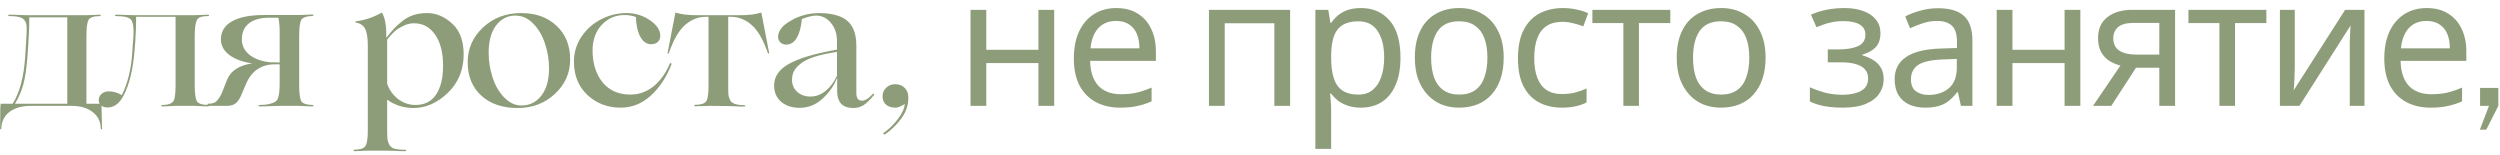 <?xml version="1.0" encoding="UTF-8"?> <svg xmlns="http://www.w3.org/2000/svg" width="307" height="19" viewBox="0 0 307 19" fill="none"><path d="M12.464 12.736V12.824C12.464 13.147 12.471 13.535 12.486 13.99C12.515 14.899 12.53 15.501 12.53 15.794C12.53 15.838 12.508 15.875 12.464 15.904C12.42 15.889 12.39 15.853 12.376 15.794C12.361 14.929 12.024 14.247 11.364 13.748C10.718 13.249 9.86 13 8.79 13H3.752C2.681 13 1.816 13.249 1.156 13.748C0.51 14.247 0.18 14.929 0.166 15.794C0.166 15.838 0.144 15.875 0.1 15.904C0.056 15.889 0.026 15.853 0.012 15.794C0.012 15.046 0.019 14.445 0.034 13.99C0.034 13.799 0.034 13.609 0.034 13.418C0.048 13.242 0.056 13.103 0.056 13C0.07 12.912 0.078 12.853 0.078 12.824V12.736H1.552C2.417 11.387 2.93 9.458 3.092 6.95L3.158 5.938C3.202 5.19 3.231 4.677 3.246 4.398C3.275 3.973 3.282 3.606 3.268 3.298C3.253 2.99 3.18 2.741 3.048 2.55C2.93 2.345 2.718 2.198 2.41 2.11C2.116 2.022 1.698 1.978 1.156 1.978C1.097 1.978 1.053 1.963 1.024 1.934C0.994 1.905 0.994 1.875 1.024 1.846C1.053 1.817 1.097 1.802 1.156 1.802C1.566 1.802 2.05 1.817 2.608 1.846C3.165 1.861 3.458 1.868 3.488 1.868H10.506C10.52 1.868 10.74 1.861 11.166 1.846C11.591 1.817 11.958 1.802 12.266 1.802C12.31 1.802 12.339 1.817 12.354 1.846C12.368 1.875 12.368 1.905 12.354 1.934C12.339 1.963 12.31 1.978 12.266 1.978C11.503 1.978 11.034 2.139 10.858 2.462C10.696 2.785 10.616 3.43 10.616 4.398V12.736H12.464ZM1.838 12.736H8.262V2.132H3.598C3.598 3.32 3.546 4.581 3.444 5.916L3.378 6.884C3.26 8.409 3.084 9.59 2.85 10.426C2.6 11.277 2.263 12.047 1.838 12.736ZM25.564 12.89C25.608 12.89 25.637 12.905 25.652 12.934C25.667 12.963 25.667 12.993 25.652 13.022C25.637 13.051 25.608 13.066 25.564 13.066C25.256 13.066 24.889 13.051 24.464 13.022C24.053 13.007 23.841 13 23.826 13H21.67C21.655 13 21.435 13.007 21.01 13.022C20.599 13.051 20.24 13.066 19.932 13.066C19.888 13.066 19.851 13.051 19.822 13.022C19.807 12.993 19.807 12.963 19.822 12.934C19.851 12.905 19.888 12.89 19.932 12.89C20.709 12.89 21.186 12.692 21.362 12.296C21.494 11.959 21.56 11.343 21.56 10.448V2.066H16.72C16.72 3.078 16.683 4.112 16.61 5.168L16.522 6.224C16.331 8.556 15.884 10.389 15.18 11.724C14.681 12.707 14.021 13.198 13.2 13.198C12.877 13.198 12.613 13.11 12.408 12.934C12.217 12.758 12.122 12.545 12.122 12.296C12.122 11.988 12.239 11.731 12.474 11.526C12.709 11.321 13.002 11.218 13.354 11.218C13.911 11.218 14.447 11.372 14.96 11.68C15.679 10.228 16.104 8.512 16.236 6.532L16.302 5.52C16.317 5.241 16.346 4.867 16.39 4.398C16.434 3.43 16.346 2.785 16.126 2.462C15.906 2.139 15.29 1.978 14.278 1.978C14.219 1.978 14.175 1.963 14.146 1.934C14.117 1.905 14.117 1.875 14.146 1.846C14.175 1.817 14.219 1.802 14.278 1.802C14.689 1.802 15.173 1.817 15.73 1.846C16.287 1.861 16.581 1.868 16.61 1.868H23.826C23.841 1.868 24.053 1.861 24.464 1.846C24.889 1.817 25.256 1.802 25.564 1.802C25.608 1.802 25.637 1.817 25.652 1.846C25.667 1.875 25.667 1.905 25.652 1.934C25.637 1.963 25.608 1.978 25.564 1.978C25.139 1.978 24.816 2.022 24.596 2.11C24.376 2.183 24.222 2.337 24.134 2.572C23.987 2.909 23.914 3.518 23.914 4.398V10.448C23.914 11.401 23.995 12.054 24.156 12.406C24.332 12.714 24.801 12.875 25.564 12.89ZM38.391 12.89C38.434 12.89 38.464 12.905 38.478 12.934C38.493 12.963 38.493 12.993 38.478 13.022C38.464 13.051 38.434 13.066 38.391 13.066C38.083 13.066 37.716 13.051 37.291 13.022C36.88 13.007 36.667 13 36.653 13H34.474C34.445 13 34.123 13.007 33.507 13.022C32.891 13.051 32.355 13.066 31.901 13.066C31.842 13.066 31.798 13.051 31.768 13.022C31.739 12.993 31.739 12.963 31.768 12.934C31.798 12.905 31.842 12.89 31.901 12.89C32.722 12.89 33.352 12.758 33.792 12.494C33.983 12.377 34.108 12.193 34.166 11.944C34.284 11.592 34.343 11.013 34.343 10.206V7.896H33.77C32.084 7.896 30.896 8.703 30.206 10.316L29.832 11.196C29.554 11.915 29.297 12.377 29.062 12.582C28.784 12.861 28.388 13 27.875 13H25.543C25.498 13 25.477 12.956 25.477 12.868C25.491 12.78 25.513 12.736 25.543 12.736H25.631C25.895 12.736 26.114 12.699 26.291 12.626C26.481 12.538 26.642 12.399 26.774 12.208C26.921 12.017 27.031 11.849 27.105 11.702C27.192 11.541 27.295 11.306 27.413 10.998L27.479 10.822L27.896 9.766C28.366 8.666 29.392 8.006 30.977 7.786C29.788 7.61 28.85 7.265 28.16 6.752C27.471 6.224 27.127 5.586 27.127 4.838C27.127 3.87 27.581 3.129 28.491 2.616C29.4 2.103 30.698 1.846 32.385 1.846H36.653C36.667 1.846 36.88 1.839 37.291 1.824C37.716 1.795 38.083 1.78 38.391 1.78C38.434 1.78 38.464 1.795 38.478 1.824C38.493 1.853 38.493 1.883 38.478 1.912C38.464 1.941 38.434 1.956 38.391 1.956C37.613 1.985 37.144 2.154 36.983 2.462C36.821 2.785 36.74 3.43 36.74 4.398V10.448C36.74 11.401 36.821 12.054 36.983 12.406C37.158 12.714 37.628 12.875 38.391 12.89ZM29.701 4.838C29.701 5.615 30.03 6.261 30.691 6.774C31.365 7.273 32.223 7.566 33.264 7.654H33.748L34.343 7.676V3.914C34.343 3.269 34.291 2.689 34.188 2.176H33.044C31.988 2.176 31.167 2.403 30.581 2.858C29.994 3.313 29.701 3.973 29.701 4.838ZM52.45 1.604C53.565 1.604 54.591 2.037 55.53 2.902C56.469 3.753 56.938 5.014 56.938 6.686C56.938 8.578 56.293 10.147 55.002 11.394C53.711 12.641 52.296 13.264 50.756 13.264C50.169 13.264 49.575 13.169 48.974 12.978C48.387 12.773 47.911 12.523 47.544 12.23V15.948C47.544 16.535 47.559 16.931 47.588 17.136C47.617 17.341 47.691 17.554 47.808 17.774C47.94 18.009 48.153 18.17 48.446 18.258C48.739 18.346 49.172 18.39 49.744 18.39C49.832 18.39 49.876 18.419 49.876 18.478C49.876 18.537 49.832 18.566 49.744 18.566C49.319 18.566 48.827 18.551 48.27 18.522C47.713 18.507 47.427 18.5 47.412 18.5H45.278C45.263 18.5 45.043 18.507 44.618 18.522C44.193 18.551 43.826 18.566 43.518 18.566C43.474 18.566 43.445 18.551 43.43 18.522C43.415 18.493 43.415 18.463 43.43 18.434C43.445 18.405 43.474 18.39 43.518 18.39C44.295 18.361 44.757 18.192 44.904 17.884C45.08 17.576 45.168 16.931 45.168 15.948V5.63C45.168 4.662 45.058 3.965 44.838 3.54C44.618 3.115 44.237 2.858 43.694 2.77C43.665 2.755 43.643 2.733 43.628 2.704C43.628 2.66 43.65 2.631 43.694 2.616C44.765 2.484 45.791 2.147 46.774 1.604C46.833 1.545 46.884 1.545 46.928 1.604C47.295 2.22 47.463 3.217 47.434 4.596H47.478C47.771 4.215 48.072 3.855 48.38 3.518C48.541 3.327 48.864 3.034 49.348 2.638C50.169 1.949 51.203 1.604 52.45 1.604ZM50.822 2.858C50.353 2.858 49.883 2.983 49.414 3.232C49.003 3.437 48.681 3.65 48.446 3.87C48.211 4.075 47.911 4.405 47.544 4.86V10.272C47.793 11.02 48.233 11.643 48.864 12.142C49.509 12.641 50.228 12.89 51.02 12.89C52.135 12.89 52.978 12.465 53.55 11.614C54.122 10.763 54.408 9.583 54.408 8.072C54.408 6.459 54.085 5.19 53.44 4.266C52.795 3.327 51.922 2.858 50.822 2.858ZM63.57 13.264C61.707 13.264 60.218 12.758 59.104 11.746C57.989 10.719 57.432 9.355 57.432 7.654C57.432 5.967 58.062 4.537 59.324 3.364C60.585 2.191 62.14 1.604 63.988 1.604C65.806 1.604 67.266 2.132 68.366 3.188C69.466 4.229 70.016 5.601 70.016 7.302C70.016 8.959 69.392 10.367 68.146 11.526C66.899 12.685 65.374 13.264 63.57 13.264ZM64.054 12.956C65.036 12.956 65.843 12.553 66.474 11.746C67.104 10.939 67.42 9.825 67.42 8.402C67.42 7.361 67.258 6.356 66.936 5.388C66.628 4.42 66.144 3.591 65.484 2.902C64.824 2.227 64.068 1.897 63.218 1.912C62.264 1.941 61.487 2.359 60.886 3.166C60.299 3.973 60.006 5.08 60.006 6.488C60.006 7.485 60.16 8.468 60.468 9.436C60.776 10.433 61.245 11.262 61.876 11.922C62.521 12.611 63.247 12.956 64.054 12.956ZM76.221 13.22C74.607 13.22 73.243 12.699 72.129 11.658C71.029 10.617 70.479 9.253 70.479 7.566C70.479 6.422 70.801 5.381 71.447 4.442C72.077 3.533 72.877 2.836 73.845 2.352C74.827 1.853 75.861 1.604 76.947 1.604C78.003 1.604 78.956 1.897 79.807 2.484C80.657 3.056 81.083 3.701 81.083 4.42C81.083 4.728 80.973 4.977 80.753 5.168C80.547 5.344 80.283 5.432 79.961 5.432C79.418 5.432 78.978 5.131 78.641 4.53C78.303 3.929 78.12 3.115 78.091 2.088C77.651 1.927 77.189 1.846 76.705 1.846C75.59 1.846 74.651 2.249 73.889 3.056C73.141 3.877 72.767 4.919 72.767 6.18C72.767 7.779 73.177 9.091 73.999 10.118C74.835 11.115 75.964 11.614 77.387 11.614C78.443 11.614 79.389 11.284 80.225 10.624C81.061 9.964 81.743 9.018 82.271 7.786C82.3 7.742 82.344 7.735 82.403 7.764C82.461 7.779 82.483 7.815 82.469 7.874C81.867 9.443 81.024 10.727 79.939 11.724C78.853 12.721 77.614 13.22 76.221 13.22ZM89.293 13.022L87.115 13C87.057 13 86.815 13.007 86.389 13.022C85.964 13.037 85.62 13.044 85.356 13.044C85.253 13.044 85.224 13.007 85.267 12.934C85.297 12.89 85.334 12.868 85.377 12.868C86.169 12.868 86.646 12.677 86.808 12.296C86.939 11.959 87.005 11.343 87.005 10.448V2.066H86.675C85.737 2.066 84.894 2.396 84.145 3.056C83.383 3.701 82.708 4.867 82.121 6.554C82.107 6.569 82.078 6.576 82.034 6.576C81.99 6.576 81.968 6.569 81.968 6.554L82.936 1.56C82.936 1.516 82.957 1.516 83.001 1.56C83.647 1.765 84.512 1.868 85.597 1.868H90.811C91.912 1.868 92.784 1.765 93.43 1.56C93.444 1.531 93.466 1.531 93.496 1.56L94.463 6.554C94.449 6.569 94.419 6.576 94.376 6.576C94.346 6.576 94.324 6.569 94.309 6.554C93.723 4.867 93.048 3.701 92.285 3.056C91.537 2.396 90.694 2.066 89.755 2.066H89.425V10.47C89.425 11.086 89.433 11.467 89.448 11.614C89.462 11.805 89.535 12.039 89.668 12.318C89.873 12.714 90.445 12.912 91.383 12.912C91.472 12.912 91.516 12.941 91.516 13C91.516 13.059 91.472 13.088 91.383 13.088C91.017 13.088 90.584 13.073 90.085 13.044C89.587 13.029 89.323 13.022 89.293 13.022ZM98.185 13.242C97.261 13.242 96.506 12.993 95.919 12.494C95.347 11.995 95.061 11.328 95.061 10.492C95.061 9.407 95.663 8.527 96.865 7.852C98.068 7.163 100.041 6.576 102.783 6.092V5.08C102.783 4.156 102.534 3.401 102.035 2.814C101.537 2.213 100.928 1.912 100.209 1.912C99.784 1.912 99.205 2.051 98.471 2.33C98.383 3.327 98.171 4.105 97.833 4.662C97.511 5.205 97.085 5.476 96.557 5.476C96.264 5.476 96.022 5.388 95.831 5.212C95.641 5.021 95.545 4.801 95.545 4.552C95.545 3.789 96.073 3.115 97.129 2.528C98.185 1.912 99.351 1.604 100.627 1.604C101.581 1.604 102.402 1.736 103.091 2C104.47 2.513 105.159 3.709 105.159 5.586V11.416C105.159 12.047 105.387 12.362 105.841 12.362C106.252 12.362 106.699 12.083 107.183 11.526C107.213 11.497 107.249 11.497 107.293 11.526C107.337 11.555 107.352 11.599 107.337 11.658C106.883 12.215 106.465 12.626 106.083 12.89C105.702 13.139 105.277 13.264 104.807 13.264C104.133 13.264 103.627 13.088 103.289 12.736C102.967 12.369 102.805 11.885 102.805 11.284V9.634H102.761C102.409 10.543 101.823 11.372 101.001 12.12C100.195 12.868 99.256 13.242 98.185 13.242ZM99.505 11.856C100.195 11.856 100.825 11.621 101.397 11.152C101.969 10.683 102.431 10.059 102.783 9.282V6.378C101.669 6.539 100.73 6.745 99.967 6.994C99.219 7.243 98.655 7.529 98.273 7.852C97.892 8.16 97.628 8.468 97.481 8.776C97.335 9.084 97.261 9.429 97.261 9.81C97.261 10.397 97.474 10.888 97.899 11.284C98.325 11.665 98.86 11.856 99.505 11.856ZM108.618 16.542L108.442 16.366C109.132 15.897 109.74 15.31 110.268 14.606C110.796 13.917 111.075 13.301 111.104 12.758L111.016 12.824C110.958 12.853 110.892 12.89 110.818 12.934C110.745 12.978 110.686 13.007 110.642 13.022C110.408 13.154 110.173 13.22 109.938 13.22C109.484 13.22 109.11 13.103 108.816 12.868C108.523 12.619 108.376 12.267 108.376 11.812C108.376 11.416 108.523 11.071 108.816 10.778C109.11 10.485 109.484 10.338 109.938 10.338C110.393 10.338 110.774 10.485 111.082 10.778C111.39 11.071 111.544 11.46 111.544 11.944C111.559 12.883 111.273 13.748 110.686 14.54C110.114 15.332 109.425 15.999 108.618 16.542ZM121.116 1.208V6.114H127.518V1.208H129.454V13H127.518V7.742H121.116V13H119.18V1.208H121.116ZM137.082 0.988C138.094 0.988 138.959 1.208 139.678 1.648C140.411 2.088 140.968 2.711 141.35 3.518C141.746 4.31 141.944 5.241 141.944 6.312V7.478H133.87C133.899 8.813 134.236 9.832 134.882 10.536C135.542 11.225 136.458 11.57 137.632 11.57C138.38 11.57 139.04 11.504 139.612 11.372C140.198 11.225 140.8 11.02 141.416 10.756V12.45C140.814 12.714 140.22 12.905 139.634 13.022C139.047 13.154 138.35 13.22 137.544 13.22C136.429 13.22 135.439 12.993 134.574 12.538C133.723 12.083 133.056 11.409 132.572 10.514C132.102 9.605 131.868 8.497 131.868 7.192C131.868 5.901 132.08 4.794 132.506 3.87C132.946 2.946 133.554 2.235 134.332 1.736C135.124 1.237 136.04 0.988 137.082 0.988ZM137.06 2.572C136.136 2.572 135.402 2.873 134.86 3.474C134.332 4.061 134.016 4.882 133.914 5.938H139.92C139.92 5.263 139.817 4.677 139.612 4.178C139.406 3.679 139.091 3.291 138.666 3.012C138.255 2.719 137.72 2.572 137.06 2.572ZM158.426 1.208V13H156.49V2.858H150.396V13H148.46V1.208H158.426ZM167.138 0.988C168.59 0.988 169.756 1.494 170.636 2.506C171.531 3.518 171.978 5.043 171.978 7.082C171.978 8.417 171.773 9.546 171.362 10.47C170.966 11.379 170.401 12.069 169.668 12.538C168.949 12.993 168.099 13.22 167.116 13.22C166.515 13.22 165.979 13.139 165.51 12.978C165.041 12.817 164.637 12.611 164.3 12.362C163.977 12.098 163.699 11.812 163.464 11.504H163.332C163.361 11.753 163.391 12.069 163.42 12.45C163.449 12.831 163.464 13.161 163.464 13.44V18.28H161.528V1.208H163.112L163.376 2.814H163.464C163.699 2.477 163.977 2.169 164.3 1.89C164.637 1.611 165.033 1.391 165.488 1.23C165.957 1.069 166.507 0.988 167.138 0.988ZM166.786 2.616C165.994 2.616 165.356 2.77 164.872 3.078C164.388 3.371 164.036 3.819 163.816 4.42C163.596 5.021 163.479 5.784 163.464 6.708V7.082C163.464 8.05 163.567 8.871 163.772 9.546C163.977 10.221 164.322 10.734 164.806 11.086C165.305 11.438 165.979 11.614 166.83 11.614C167.549 11.614 168.135 11.416 168.59 11.02C169.059 10.624 169.404 10.089 169.624 9.414C169.859 8.725 169.976 7.94 169.976 7.06C169.976 5.711 169.712 4.633 169.184 3.826C168.671 3.019 167.871 2.616 166.786 2.616ZM184.655 7.082C184.655 8.065 184.523 8.937 184.259 9.7C184.01 10.448 183.643 11.086 183.159 11.614C182.69 12.142 182.111 12.545 181.421 12.824C180.747 13.088 179.991 13.22 179.155 13.22C178.378 13.22 177.659 13.088 176.999 12.824C176.339 12.545 175.767 12.142 175.283 11.614C174.799 11.086 174.418 10.448 174.139 9.7C173.875 8.937 173.743 8.065 173.743 7.082C173.743 5.777 173.963 4.677 174.403 3.782C174.843 2.873 175.474 2.183 176.295 1.714C177.117 1.23 178.092 0.988 179.221 0.988C180.292 0.988 181.231 1.23 182.037 1.714C182.859 2.183 183.497 2.873 183.951 3.782C184.421 4.677 184.655 5.777 184.655 7.082ZM175.745 7.082C175.745 8.006 175.863 8.813 176.097 9.502C176.347 10.177 176.728 10.697 177.241 11.064C177.755 11.431 178.407 11.614 179.199 11.614C179.991 11.614 180.644 11.431 181.157 11.064C181.671 10.697 182.045 10.177 182.279 9.502C182.529 8.813 182.653 8.006 182.653 7.082C182.653 6.143 182.529 5.344 182.279 4.684C182.03 4.024 181.649 3.518 181.135 3.166C180.637 2.799 179.984 2.616 179.177 2.616C177.975 2.616 177.102 3.012 176.559 3.804C176.017 4.596 175.745 5.689 175.745 7.082ZM191.794 13.22C190.752 13.22 189.821 13.007 189 12.582C188.193 12.157 187.555 11.497 187.086 10.602C186.631 9.707 186.404 8.563 186.404 7.17C186.404 5.718 186.646 4.537 187.13 3.628C187.614 2.719 188.266 2.051 189.088 1.626C189.924 1.201 190.87 0.988 191.926 0.988C192.527 0.988 193.106 1.054 193.664 1.186C194.221 1.303 194.676 1.45 195.028 1.626L194.434 3.232C194.082 3.1 193.671 2.975 193.202 2.858C192.732 2.741 192.292 2.682 191.882 2.682C191.09 2.682 190.437 2.851 189.924 3.188C189.41 3.525 189.029 4.024 188.78 4.684C188.53 5.344 188.406 6.165 188.406 7.148C188.406 8.087 188.53 8.886 188.78 9.546C189.029 10.206 189.403 10.705 189.902 11.042C190.4 11.379 191.024 11.548 191.772 11.548C192.417 11.548 192.982 11.482 193.466 11.35C193.964 11.218 194.419 11.057 194.83 10.866V12.582C194.434 12.787 193.994 12.941 193.51 13.044C193.04 13.161 192.468 13.22 191.794 13.22ZM205.114 2.836H201.264V13H199.35V2.836H195.544V1.208H205.114V2.836ZM216.814 7.082C216.814 8.065 216.682 8.937 216.418 9.7C216.169 10.448 215.802 11.086 215.318 11.614C214.849 12.142 214.269 12.545 213.58 12.824C212.905 13.088 212.15 13.22 211.314 13.22C210.537 13.22 209.818 13.088 209.158 12.824C208.498 12.545 207.926 12.142 207.442 11.614C206.958 11.086 206.577 10.448 206.298 9.7C206.034 8.937 205.902 8.065 205.902 7.082C205.902 5.777 206.122 4.677 206.562 3.782C207.002 2.873 207.633 2.183 208.454 1.714C209.275 1.23 210.251 0.988 211.38 0.988C212.451 0.988 213.389 1.23 214.196 1.714C215.017 2.183 215.655 2.873 216.11 3.782C216.579 4.677 216.814 5.777 216.814 7.082ZM207.904 7.082C207.904 8.006 208.021 8.813 208.256 9.502C208.505 10.177 208.887 10.697 209.4 11.064C209.913 11.431 210.566 11.614 211.358 11.614C212.15 11.614 212.803 11.431 213.316 11.064C213.829 10.697 214.203 10.177 214.438 9.502C214.687 8.813 214.812 8.006 214.812 7.082C214.812 6.143 214.687 5.344 214.438 4.684C214.189 4.024 213.807 3.518 213.294 3.166C212.795 2.799 212.143 2.616 211.336 2.616C210.133 2.616 209.261 3.012 208.718 3.804C208.175 4.596 207.904 5.689 207.904 7.082ZM226.498 0.988C227.393 0.988 228.17 1.113 228.83 1.362C229.49 1.597 230.004 1.949 230.37 2.418C230.737 2.873 230.92 3.43 230.92 4.09C230.92 4.809 230.722 5.381 230.326 5.806C229.93 6.217 229.388 6.517 228.698 6.708V6.796C229.168 6.928 229.6 7.111 229.996 7.346C230.392 7.581 230.708 7.889 230.942 8.27C231.192 8.651 231.316 9.143 231.316 9.744C231.316 10.389 231.133 10.976 230.766 11.504C230.414 12.032 229.864 12.45 229.116 12.758C228.383 13.066 227.437 13.22 226.278 13.22C225.721 13.22 225.186 13.191 224.672 13.132C224.174 13.073 223.719 12.985 223.308 12.868C222.912 12.751 222.56 12.611 222.252 12.45V10.712C222.751 10.947 223.338 11.159 224.012 11.35C224.702 11.541 225.45 11.636 226.256 11.636C226.843 11.636 227.371 11.57 227.84 11.438C228.324 11.306 228.706 11.101 228.984 10.822C229.263 10.529 229.402 10.133 229.402 9.634C229.402 9.179 229.278 8.813 229.028 8.534C228.779 8.241 228.405 8.021 227.906 7.874C227.422 7.727 226.799 7.654 226.036 7.654H224.452V6.07H225.728C226.74 6.07 227.547 5.938 228.148 5.674C228.764 5.395 229.072 4.926 229.072 4.266C229.072 3.709 228.838 3.291 228.368 3.012C227.914 2.733 227.254 2.594 226.388 2.594C225.743 2.594 225.171 2.66 224.672 2.792C224.188 2.909 223.653 3.093 223.066 3.342L222.384 1.802C223.015 1.523 223.675 1.318 224.364 1.186C225.054 1.054 225.765 0.988 226.498 0.988ZM237.987 1.01C239.425 1.01 240.488 1.325 241.177 1.956C241.867 2.587 242.211 3.591 242.211 4.97V13H240.803L240.429 11.328H240.341C240.004 11.753 239.652 12.113 239.285 12.406C238.933 12.685 238.523 12.89 238.053 13.022C237.599 13.154 237.041 13.22 236.381 13.22C235.677 13.22 235.039 13.095 234.467 12.846C233.91 12.597 233.47 12.215 233.147 11.702C232.825 11.174 232.663 10.514 232.663 9.722C232.663 8.549 233.125 7.647 234.049 7.016C234.973 6.371 236.396 6.019 238.317 5.96L240.319 5.894V5.19C240.319 4.207 240.107 3.525 239.681 3.144C239.256 2.763 238.655 2.572 237.877 2.572C237.261 2.572 236.675 2.667 236.117 2.858C235.56 3.034 235.039 3.239 234.555 3.474L233.961 2.022C234.475 1.743 235.083 1.509 235.787 1.318C236.491 1.113 237.225 1.01 237.987 1.01ZM238.559 7.302C237.093 7.361 236.073 7.595 235.501 8.006C234.944 8.417 234.665 8.996 234.665 9.744C234.665 10.404 234.863 10.888 235.259 11.196C235.67 11.504 236.191 11.658 236.821 11.658C237.819 11.658 238.647 11.387 239.307 10.844C239.967 10.287 240.297 9.436 240.297 8.292V7.236L238.559 7.302ZM247.129 1.208V6.114H253.531V1.208H255.467V13H253.531V7.742H247.129V13H245.193V1.208H247.129ZM259.267 13H257.023L260.389 8.05C259.935 7.933 259.495 7.749 259.069 7.5C258.644 7.236 258.299 6.877 258.035 6.422C257.771 5.953 257.639 5.373 257.639 4.684C257.639 3.555 258.021 2.697 258.783 2.11C259.546 1.509 260.558 1.208 261.819 1.208H267.099V13H265.163V8.314H262.303L259.267 13ZM259.509 4.706C259.509 5.381 259.759 5.887 260.257 6.224C260.771 6.547 261.482 6.708 262.391 6.708H265.163V2.814H262.017C261.123 2.814 260.477 2.99 260.081 3.342C259.7 3.694 259.509 4.149 259.509 4.706ZM278.31 2.836H274.46V13H272.546V2.836H268.74V1.208H278.31V2.836ZM281.799 8.402C281.799 8.534 281.792 8.725 281.777 8.974C281.777 9.209 281.77 9.465 281.755 9.744C281.741 10.008 281.726 10.265 281.711 10.514C281.697 10.749 281.682 10.939 281.667 11.086L287.981 1.208H290.357V13H288.553V6.048C288.553 5.813 288.553 5.505 288.553 5.124C288.568 4.743 288.583 4.369 288.597 4.002C288.612 3.621 288.627 3.335 288.641 3.144L282.371 13H279.973V1.208H281.799V8.402ZM298.004 0.988C299.016 0.988 299.881 1.208 300.6 1.648C301.333 2.088 301.891 2.711 302.272 3.518C302.668 4.31 302.866 5.241 302.866 6.312V7.478H294.792C294.821 8.813 295.159 9.832 295.804 10.536C296.464 11.225 297.381 11.57 298.554 11.57C299.302 11.57 299.962 11.504 300.534 11.372C301.121 11.225 301.722 11.02 302.338 10.756V12.45C301.737 12.714 301.143 12.905 300.556 13.022C299.969 13.154 299.273 13.22 298.466 13.22C297.351 13.22 296.361 12.993 295.496 12.538C294.645 12.083 293.978 11.409 293.494 10.514C293.025 9.605 292.79 8.497 292.79 7.192C292.79 5.901 293.003 4.794 293.428 3.87C293.868 2.946 294.477 2.235 295.254 1.736C296.046 1.237 296.963 0.988 298.004 0.988ZM297.982 2.572C297.058 2.572 296.325 2.873 295.782 3.474C295.254 4.061 294.939 4.882 294.836 5.938H300.842C300.842 5.263 300.739 4.677 300.534 4.178C300.329 3.679 300.013 3.291 299.588 3.012C299.177 2.719 298.642 2.572 297.982 2.572ZM304.552 10.798H306.797V13L305.314 15.922H304.53L305.647 13H304.552V10.798Z" fill="#8E9D79"></path></svg> 